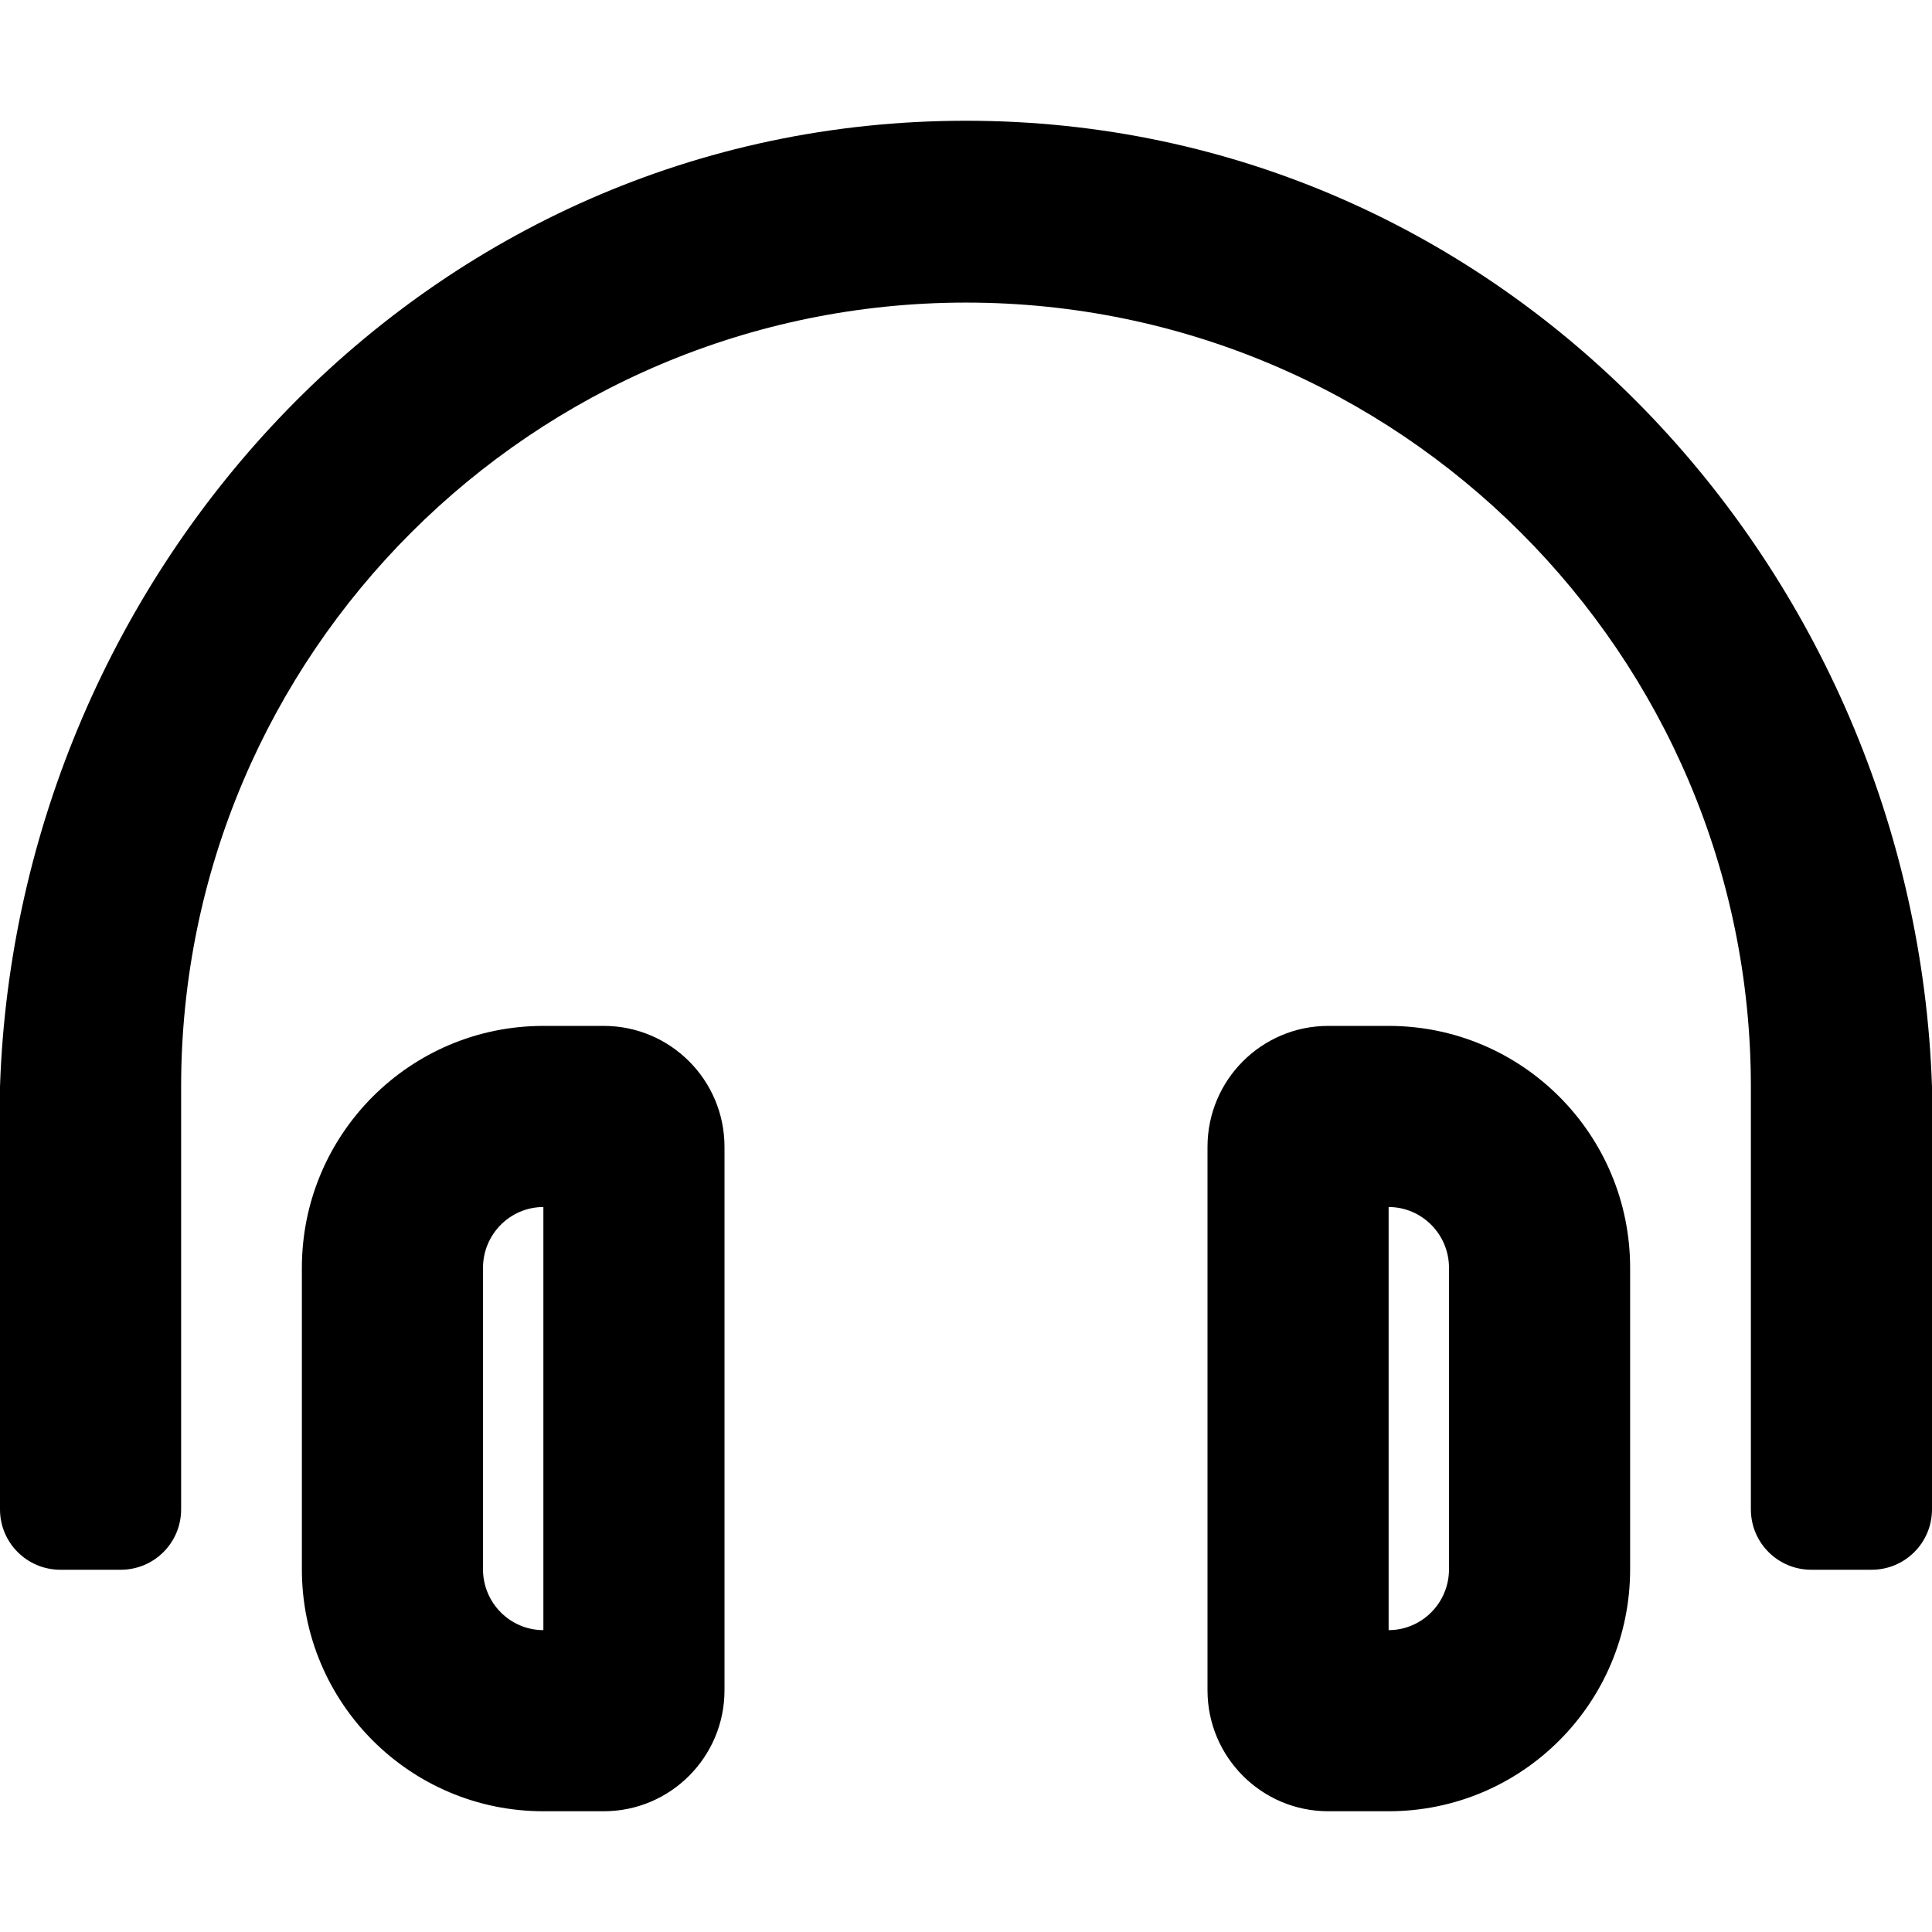 <svg xmlns="http://www.w3.org/2000/svg" viewBox="0 0 512 512"><!-- Font Awesome Pro 6.0.0-alpha2 by @fontawesome - https://fontawesome.com License - https://fontawesome.com/license (Commercial License) --><path d="M160 271.875H144C108.656 271.875 80 300.578 80 336V415.875C80 451.297 108.656 480 144 480H160C177.656 480 192 465.641 192 447.938V303.938C192 286.219 177.656 271.875 160 271.875ZM144 432C135.178 432 128 424.766 128 415.875V336C128 327.107 135.178 319.875 144 319.875V432ZM256 32C112.906 32 4.562 151.125 0 288V400C0 408.844 7.156 416 16 416H32C40.844 416 48 408.844 48 400V288C48 173.328 141.344 80.203 256 80.188C370.656 80.203 464 173.328 464 288V400C464 408.844 471.156 416 480 416H496C504.844 416 512 408.844 512 400V288C507.438 151.125 399.094 32 256 32ZM368 271.875H352C334.344 271.875 320 286.219 320 303.938V447.938C320 465.641 334.344 480 352 480H368C403.344 480 432 451.297 432 415.875V336C432 300.578 403.344 271.875 368 271.875ZM384 415.875C384 424.766 376.822 432 368 432V319.875C376.822 319.875 384 327.107 384 336V415.875Z"/></svg>